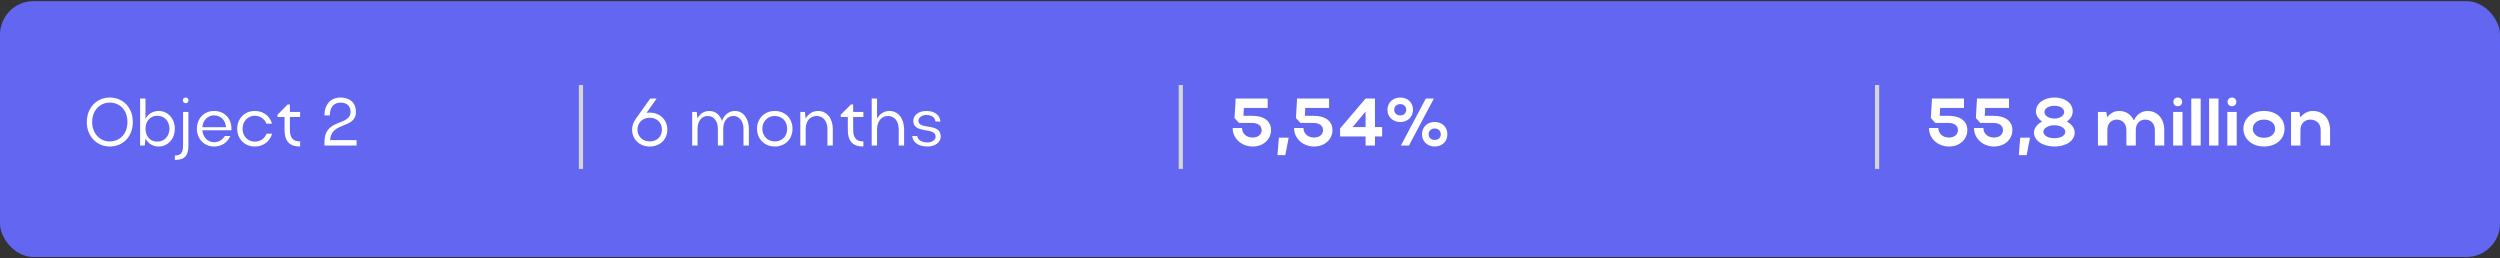 <?xml version="1.0" encoding="UTF-8"?> <svg xmlns="http://www.w3.org/2000/svg" width="1529" height="158" viewBox="0 0 1529 158" fill="none"><rect x="0" y="0" width="1529" height="158" fill="#333333" stroke="none"/> <rect y="0.685" width="1529" height="156.492" rx="20.523" fill="#6366F1"></rect> <path d="M53.074 74.668C53.074 66.007 59.067 59.645 67.112 59.645C75.321 59.645 81.232 65.802 81.232 74.668C81.232 83.452 75.321 89.609 67.112 89.609C59.108 89.609 53.074 83.206 53.074 74.668ZM56.358 74.627C56.358 81.441 60.914 86.489 67.112 86.489C73.515 86.489 77.948 81.605 77.948 74.627C77.948 67.608 73.556 62.764 67.112 62.764C60.873 62.764 56.358 67.772 56.358 74.627ZM88.979 84.765L88.528 88.993H85.695V60.26H88.979V72.656C90.621 69.66 93.535 67.854 97.025 67.854C102.648 67.854 106.917 72.492 106.917 78.772C106.917 84.971 102.648 89.609 97.025 89.609C93.535 89.609 90.621 87.803 88.979 84.765ZM103.633 78.731C103.633 74.093 100.555 70.809 96.162 70.809C91.935 70.809 88.979 74.093 88.979 78.731C88.979 83.411 91.894 86.612 96.162 86.612C100.472 86.612 103.633 83.288 103.633 78.731ZM111.833 61.368C111.833 60.342 112.531 59.645 113.598 59.645C114.583 59.645 115.281 60.342 115.281 61.368C115.281 62.395 114.583 63.134 113.598 63.134C112.531 63.134 111.833 62.395 111.833 61.368ZM111.956 88.993V68.47H115.24V88.993C115.24 95.397 112.818 97.818 106.948 97.818V95.109C110.56 95.109 111.956 93.549 111.956 88.993ZM141.515 79.675H123.741C124.111 83.903 127.025 86.982 130.924 86.982C133.798 86.982 136.137 85.504 137.492 83.165H140.858C139.175 87.146 135.522 89.609 130.924 89.609C124.891 89.609 120.416 84.971 120.416 78.772C120.416 72.492 124.808 67.854 130.924 67.854C137.164 67.854 141.556 72.287 141.556 78.772C141.556 79.06 141.515 79.347 141.515 79.675ZM123.741 77.787H138.231C137.861 73.477 134.988 70.563 130.924 70.563C127.025 70.563 124.111 73.559 123.741 77.787ZM148.352 78.731C148.352 83.288 151.513 86.612 155.823 86.612C159.23 86.612 161.939 84.683 163.006 81.769H166.413C165.059 86.489 161.077 89.609 155.823 89.609C149.666 89.609 145.069 84.971 145.069 78.772C145.069 72.492 149.625 67.854 155.823 67.854C161.036 67.854 165.018 70.933 166.372 75.653H162.965C161.857 72.78 159.189 70.809 155.823 70.809C151.513 70.809 148.352 74.216 148.352 78.731ZM177.313 71.548V79.388C177.313 84.396 179.242 86.489 183.552 86.489V89.609C176.82 89.609 174.029 86.161 174.029 79.388V71.548H169.719V70.153L175.958 63.872H177.313V68.47H183.552V71.548H177.313ZM208.337 59.645C213.961 59.645 217.696 62.887 217.696 68.47C217.696 78.937 202.385 74.298 201.934 85.709H218.065V88.993H198.445V86.818C198.445 72.123 214.412 77.336 214.412 68.305C214.412 64.775 211.949 62.764 208.337 62.764C204.191 62.764 201.729 65.514 201.729 70.563H198.445C198.445 63.749 202.344 59.645 208.337 59.645Z" fill="white"></path> <line x1="355.313" y1="51.993" x2="355.313" y2="103.302" stroke="#D5D5D5" stroke-width="2.565"></line> <path d="M386.58 79.265C386.58 76.966 387.36 74.791 388.879 72.615L397.704 60.26H401.604L395.406 69.044C396.021 68.921 396.678 68.88 397.376 68.88C403.574 68.88 408.13 73.19 408.13 79.265C408.13 85.381 403.574 89.609 397.376 89.609C391.096 89.609 386.58 85.217 386.58 79.265ZM389.864 79.265C389.864 83.411 393.066 86.489 397.376 86.489C401.768 86.489 404.846 83.575 404.846 79.265C404.846 74.996 401.727 72 397.376 72C393.025 72 389.864 75.078 389.864 79.265ZM426.615 78.855V88.993H423.331V68.47H426.163L426.574 72.41C428.092 69.578 430.678 67.854 433.798 67.854C437.451 67.854 440.283 70.194 441.556 73.929C442.91 70.235 445.866 67.854 449.478 67.854C454.486 67.854 458.016 72.41 458.016 78.855V88.993H454.732V78.855C454.732 74.093 452.187 70.933 448.493 70.933C444.881 70.933 442.336 74.134 442.336 78.855V88.993H439.052V78.855C439.052 74.093 436.589 70.933 432.813 70.933C429.119 70.933 426.615 74.134 426.615 78.855ZM462.982 78.772C462.982 72.492 467.621 67.854 473.778 67.854C480.099 67.854 484.696 72.287 484.696 78.772C484.696 85.176 480.099 89.609 473.778 89.609C467.621 89.609 462.982 84.971 462.982 78.772ZM466.266 78.731C466.266 83.206 469.509 86.489 473.778 86.489C478.334 86.489 481.412 83.37 481.412 78.731C481.412 74.093 478.293 70.933 473.778 70.933C469.468 70.933 466.266 74.257 466.266 78.731ZM492.755 78.855V88.993H489.471V68.47H492.303L492.714 72.533C494.315 69.619 497.024 67.854 500.39 67.854C505.685 67.854 509.338 72.41 509.338 78.855V88.993H506.054V78.855C506.054 74.093 503.427 70.933 499.404 70.933C495.464 70.933 492.755 74.134 492.755 78.855ZM521.803 71.548V79.388C521.803 84.396 523.732 86.489 528.042 86.489V89.609C521.31 89.609 518.519 86.161 518.519 79.388V71.548H514.209V70.153L520.448 63.872H521.803V68.47H528.042V71.548H521.803ZM536.408 79.101V88.993H533.125V60.26H536.408V72.533C538.009 69.66 540.718 67.854 544.043 67.854C549.297 67.854 552.95 72.492 552.95 79.101V88.993H549.667V79.101C549.667 74.175 547.081 70.933 543.058 70.933C539.117 70.933 536.408 74.257 536.408 79.101ZM575.348 83.534C575.348 86.982 572.024 89.609 567.262 89.609C562.049 89.609 558.396 87.392 557.903 83.206H561.023C561.475 85.751 563.609 87.105 567.303 87.105C570.094 87.105 572.229 85.545 572.229 83.575C572.229 77.5 558.56 82.138 558.56 73.888C558.56 70.563 561.803 67.854 566.564 67.854C571.613 67.854 574.815 70.276 575.143 74.339H572.106C571.942 72.082 570.177 70.317 566.523 70.317C563.896 70.317 561.721 71.877 561.721 73.847C561.721 79.716 575.348 74.75 575.348 83.534Z" fill="white"></path> <line x1="722.17" y1="51.993" x2="722.17" y2="103.302" stroke="#D5D5D5" stroke-width="2.565"></line> <path d="M766.162 89.609C759.225 89.609 753.889 84.642 753.889 78.28H759.636C759.636 81.687 762.304 84.109 766.121 84.109C769.405 84.109 771.622 82.261 771.622 79.635C771.622 76.843 769.364 75.201 765.834 75.201H757.748L755.039 72.164L755.737 60.26H775.316V66.007H760.744L760.498 70.809H765.752C773.017 70.809 777.368 74.052 777.368 79.552C777.368 85.34 772.566 89.609 766.162 89.609ZM781.295 94.863L782.157 84.191H788.15L786.097 94.863H781.295ZM803.722 89.609C796.785 89.609 791.449 84.642 791.449 78.28H797.196C797.196 81.687 799.864 84.109 803.681 84.109C806.965 84.109 809.181 82.261 809.181 79.635C809.181 76.843 806.924 75.201 803.394 75.201H795.307L792.598 72.164L793.296 60.26H812.876V66.007H798.304L798.058 70.809H803.312C810.577 70.809 814.928 74.052 814.928 79.552C814.928 85.34 810.125 89.609 803.722 89.609ZM819.589 83.452V78.567L835.186 60.26H840.933V77.705H845.325V83.452H840.933V88.993H835.186V83.452H819.589ZM827.264 77.705H835.186V68.264L827.264 77.705ZM848.55 67.156C848.55 62.805 851.875 59.645 856.39 59.645C860.905 59.645 864.189 62.682 864.189 67.156C864.189 71.63 860.905 74.627 856.39 74.627C851.916 74.627 848.55 71.548 848.55 67.156ZM856.8 88.993L872.029 60.26H876.954L861.726 88.993H856.8ZM852.696 67.156C852.696 69.126 854.214 70.604 856.39 70.604C858.565 70.604 860.043 69.168 860.043 67.156C860.043 65.104 858.565 63.667 856.39 63.667C854.214 63.667 852.696 65.145 852.696 67.156ZM869.689 82.179C869.689 77.746 872.932 74.586 877.447 74.586C881.962 74.586 885.205 77.664 885.205 82.179C885.205 86.612 881.962 89.609 877.447 89.609C872.973 89.609 869.689 86.448 869.689 82.179ZM873.753 82.179C873.753 84.15 875.271 85.586 877.447 85.586C879.704 85.586 881.182 84.15 881.182 82.179C881.182 80.086 879.704 78.608 877.447 78.608C875.23 78.608 873.753 80.086 873.753 82.179Z" fill="white"></path> <line x1="1148.03" y1="51.993" x2="1148.03" y2="103.302" stroke="#D5D5D5" stroke-width="2.565"></line> <path d="M1192.02 89.609C1185.09 89.609 1179.75 84.642 1179.75 78.28H1185.5C1185.5 81.687 1188.17 84.109 1191.98 84.109C1195.27 84.109 1197.48 82.261 1197.48 79.635C1197.48 76.843 1195.23 75.201 1191.7 75.201H1183.61L1180.9 72.164L1181.6 60.26H1201.18V66.007H1186.61L1186.36 70.809H1191.61C1198.88 70.809 1203.23 74.052 1203.23 79.552C1203.23 85.34 1198.43 89.609 1192.02 89.609ZM1219.56 89.609C1212.63 89.609 1207.29 84.642 1207.29 78.28H1213.04C1213.04 81.687 1215.7 84.109 1219.52 84.109C1222.81 84.109 1225.02 82.261 1225.02 79.635C1225.02 76.843 1222.76 75.201 1219.23 75.201H1211.15L1208.44 72.164L1209.14 60.26H1228.72V66.007H1214.14L1213.9 70.809H1219.15C1226.42 70.809 1230.77 74.052 1230.77 79.552C1230.77 85.34 1225.97 89.609 1219.56 89.609ZM1234.7 94.863L1235.56 84.191H1241.55L1239.5 94.863H1234.7ZM1243.99 81.071C1243.99 78.239 1246.08 75.858 1248.95 74.339C1246.7 72.821 1245.18 70.604 1245.18 68.141C1245.18 63.257 1249.98 59.645 1256.47 59.645C1262.87 59.645 1267.67 63.01 1267.67 68.141C1267.67 70.686 1266.24 72.821 1264.06 74.339C1266.85 75.817 1268.86 78.157 1268.86 81.071C1268.86 86.202 1263.57 89.609 1256.47 89.609C1249.28 89.609 1243.99 85.956 1243.99 81.071ZM1250.39 68.593C1250.39 70.768 1253.06 72.492 1256.47 72.492C1259.91 72.492 1262.42 70.768 1262.42 68.593C1262.42 66.294 1260.08 64.693 1256.47 64.693C1252.94 64.693 1250.39 66.294 1250.39 68.593ZM1249.73 80.579C1249.73 82.836 1252.57 84.519 1256.47 84.519C1260.45 84.519 1263.12 82.918 1263.12 80.579C1263.12 78.321 1260.2 76.597 1256.47 76.597C1252.77 76.597 1249.73 78.403 1249.73 80.579ZM1288.85 79.429V88.993H1283.1V68.47H1288.23L1288.76 71.712C1290.49 69.332 1293.07 67.854 1296.11 67.854C1300.18 67.854 1303.42 70.07 1305.06 73.683C1306.66 70.112 1309.74 67.854 1313.52 67.854C1319.43 67.854 1323.65 72.574 1323.65 79.429V88.993H1317.91V79.429C1317.91 75.735 1315.49 73.149 1312.04 73.149C1308.59 73.149 1306.25 75.735 1306.25 79.429V88.993H1300.5V79.429C1300.5 75.735 1298.08 73.149 1294.63 73.149C1291.19 73.149 1288.85 75.735 1288.85 79.429ZM1329.25 62.272C1329.25 60.753 1330.31 59.645 1331.96 59.645C1333.52 59.645 1334.58 60.753 1334.58 62.272C1334.58 63.913 1333.52 64.94 1331.96 64.94C1330.31 64.94 1329.25 63.913 1329.25 62.272ZM1334.83 88.993H1329.08V68.47H1334.83V88.993ZM1345.93 60.26V88.993H1340.18V60.26H1345.93ZM1356.83 60.26V88.993H1351.08V60.26H1356.83ZM1362.4 62.272C1362.4 60.753 1363.47 59.645 1365.11 59.645C1366.67 59.645 1367.73 60.753 1367.73 62.272C1367.73 63.913 1366.67 64.94 1365.11 64.94C1363.47 64.94 1362.4 63.913 1362.4 62.272ZM1367.98 88.993H1362.23V68.47H1367.98V88.993ZM1372.06 78.772C1372.06 72.492 1377.4 67.854 1384.62 67.854C1391.93 67.854 1397.22 72.246 1397.22 78.772C1397.22 85.176 1391.93 89.609 1384.62 89.609C1377.44 89.609 1372.06 84.971 1372.06 78.772ZM1377.81 78.772C1377.81 81.974 1380.72 84.273 1384.62 84.273C1388.72 84.273 1391.47 81.974 1391.47 78.772C1391.47 75.489 1388.72 73.149 1384.62 73.149C1380.68 73.149 1377.81 75.489 1377.81 78.772ZM1406.94 79.429V88.993H1401.19V68.47H1406.32L1406.9 71.835C1408.7 69.373 1411.41 67.854 1414.61 67.854C1420.77 67.854 1425.08 72.574 1425.08 79.429V88.993H1419.33V79.429C1419.33 75.735 1416.71 73.149 1413.05 73.149C1409.4 73.149 1406.94 75.735 1406.94 79.429Z" fill="white"></path> </svg> 